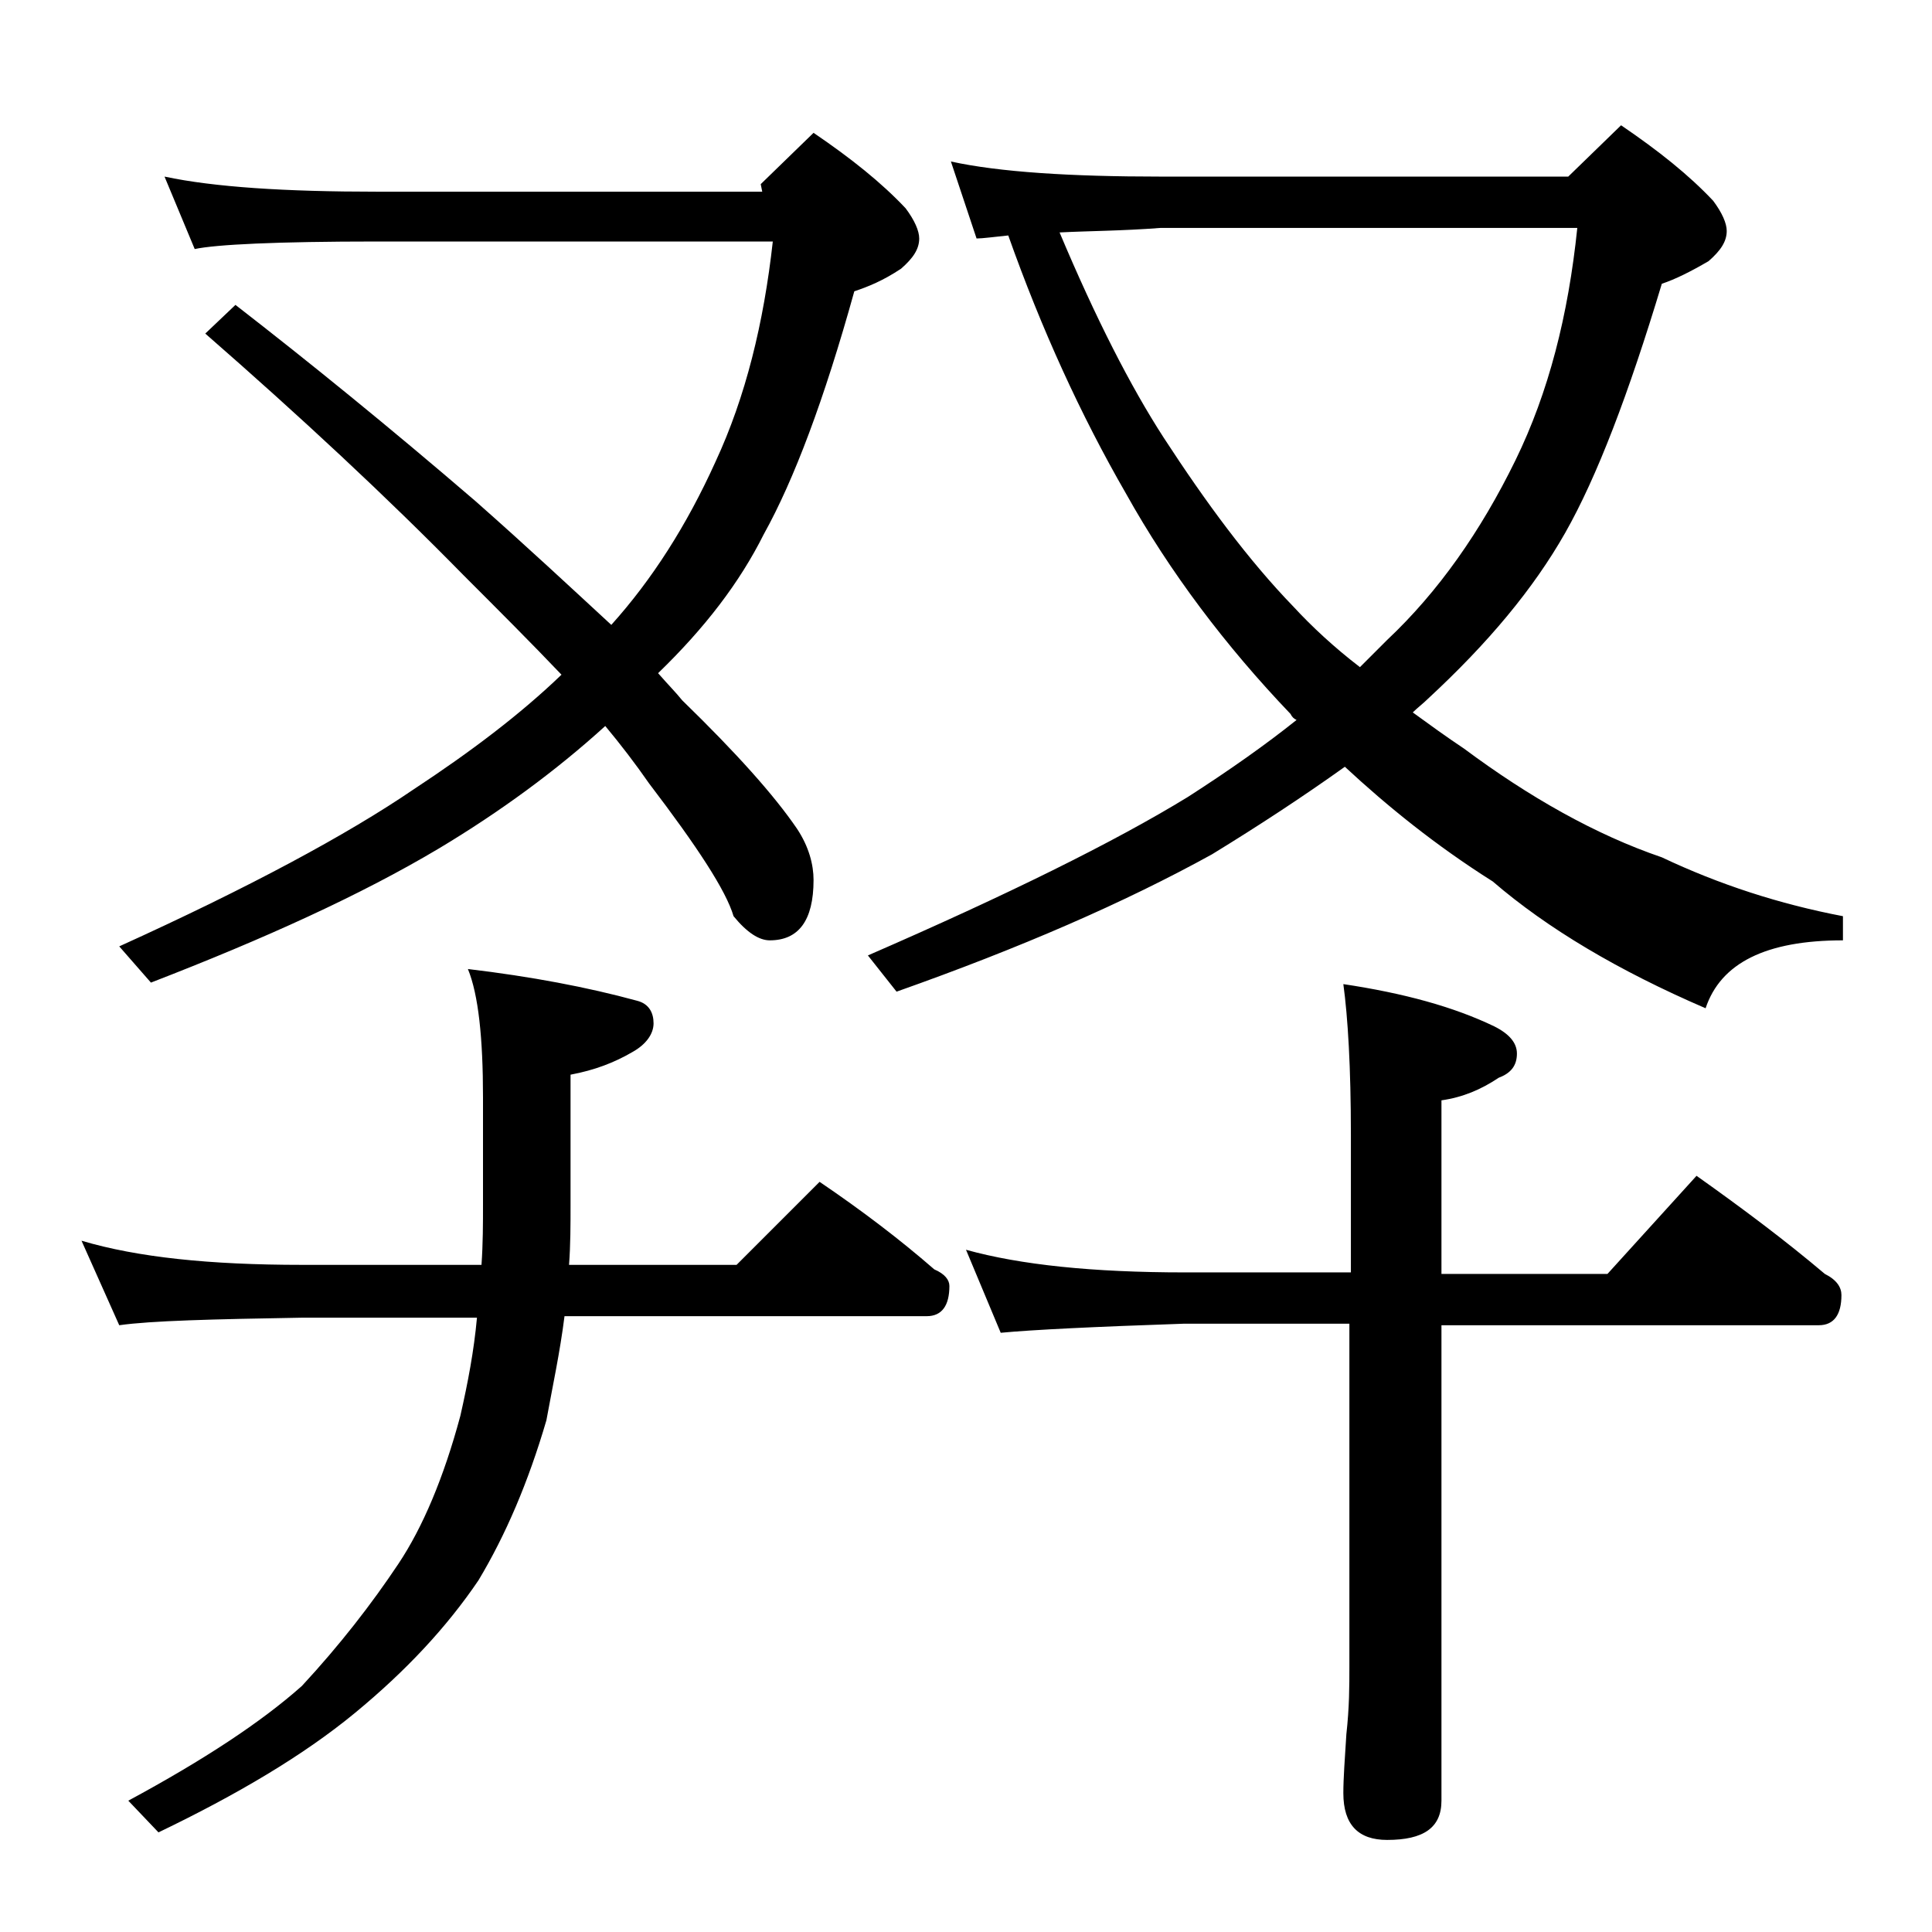 <?xml version="1.0" encoding="utf-8"?>
<!-- Generator: Adobe Illustrator 18.0.0, SVG Export Plug-In . SVG Version: 6.00 Build 0)  -->
<!DOCTYPE svg PUBLIC "-//W3C//DTD SVG 1.1//EN" "http://www.w3.org/Graphics/SVG/1.1/DTD/svg11.dtd">
<svg version="1.1" id="Layer_1" xmlns="http://www.w3.org/2000/svg" xmlns:xlink="http://www.w3.org/1999/xlink" x="0px" y="0px"
	 viewBox="0 0 128 128" enable-background="new 0 0 128 128" xml:space="preserve">
<path d="M5.4,82.2c3.7,1.1,8.5,1.6,14.6,1.6h11.9c0.1-1.4,0.1-2.8,0.1-4v-7.1c0-3.9-0.3-6.8-1-8.5c4.2,0.5,7.9,1.2,11.2,2.1
	c0.8,0.2,1.1,0.8,1.1,1.5s-0.5,1.4-1.4,1.9c-1.2,0.7-2.5,1.2-4.1,1.5v8.6c0,1.3,0,2.7-0.1,4h11.1l5.5-5.5c2.8,1.9,5.3,3.8,7.6,5.8
	c0.7,0.3,1,0.7,1,1.1c0,1.3-0.5,2-1.5,2h-24c-0.3,2.4-0.8,4.7-1.2,6.9c-1.2,4.1-2.7,7.6-4.5,10.6c-2.1,3.1-4.8,6-8.2,8.8
	c-3.4,2.8-7.8,5.4-13,7.9l-2-2.1c5-2.7,8.8-5.2,11.5-7.6c2.5-2.7,4.6-5.4,6.4-8.1c1.6-2.4,3-5.7,4.1-9.8c0.5-2.2,0.9-4.3,1.1-6.5H20
	c-5.9,0.1-10,0.2-12.1,0.5L5.4,82.2z M10.9,11.7c3.3,0.7,8,1,14.1,1h25.5l-0.1-0.5l3.5-3.4c2.5,1.7,4.5,3.3,6.1,5
	c0.6,0.8,0.9,1.5,0.9,2c0,0.7-0.4,1.3-1.2,2c-1.2,0.8-2.2,1.2-3.1,1.5c-2,7.2-4,12.5-6,16.1c-1.6,3.2-3.9,6.2-7,9.2
	c0.7,0.8,1.2,1.3,1.6,1.8c3.6,3.5,6.1,6.3,7.6,8.5c0.8,1.2,1.1,2.4,1.1,3.4c0,2.7-1,4-2.9,4c-0.7,0-1.5-0.5-2.4-1.6
	c-0.5-1.7-2.4-4.6-5.6-8.8c-0.9-1.3-1.9-2.6-2.9-3.8c-3.3,3-7,5.7-11,8.1c-5.2,3.1-11.6,6-19.1,8.9l-2.1-2.4
	c8.6-3.9,15.1-7.4,19.5-10.4c3.8-2.5,7.1-5,9.8-7.6c-2-2.1-4.2-4.3-6.5-6.6c-5.1-5.2-10.8-10.5-17.1-16l2-1.9
	c4.9,3.8,10.2,8.1,15.9,13c3.4,3,6.4,5.8,9,8.2c2.7-3,5-6.6,6.9-10.8c2-4.3,3.2-9.2,3.8-14.6H25c-6.7,0-10.7,0.2-12.1,0.5L10.9,11.7
	z M63,10.7c3.2,0.7,7.9,1,13.9,1h27l3.5-3.4c2.5,1.7,4.5,3.3,6.1,5c0.6,0.8,0.9,1.5,0.9,2c0,0.7-0.4,1.3-1.2,2
	c-1.2,0.7-2.2,1.2-3.1,1.5c-2.2,7.3-4.3,12.8-6.4,16.5c-2.1,3.7-5.1,7.3-9.1,11c-0.3,0.3-0.7,0.6-1,0.9c1.1,0.8,2.2,1.6,3.4,2.4
	c4.3,3.2,8.7,5.7,13.1,7.2c3.8,1.8,7.8,3.1,12,3.9v1.6c-5.1,0-8.1,1.5-9.1,4.5c-5.8-2.5-10.5-5.3-14.1-8.4c-3.8-2.4-7-5-9.8-7.6
	c-2.8,2-5.7,3.9-8.8,5.8c-5.8,3.2-12.7,6.2-20.9,9.1l-1.9-2.4c9.2-4,16.3-7.5,21.2-10.5c2.8-1.8,5.2-3.5,7.2-5.1
	c-0.2-0.1-0.3-0.2-0.4-0.4c-4.3-4.5-8-9.4-10.9-14.6c-3-5.2-5.6-10.9-7.8-17.1c-1,0.1-1.7,0.2-2.1,0.2L63,10.7z M89,65.2
	c4,0.6,7.3,1.5,10,2.8c1,0.5,1.5,1.1,1.5,1.8c0,0.8-0.4,1.3-1.2,1.6c-1.2,0.8-2.4,1.3-3.8,1.5v11.5h11l5.9-6.5
	c3.1,2.2,5.9,4.3,8.5,6.5c0.8,0.4,1.1,0.9,1.1,1.4c0,1.3-0.5,2-1.5,2h-25v31.5c0,1.8-1.2,2.6-3.6,2.6c-1.9,0-2.9-1-2.9-3.1
	c0-1,0.1-2.3,0.2-3.9c0.2-1.8,0.2-3.2,0.2-4.5V87.7h-11c-5.9,0.2-10,0.4-12.1,0.6L64,82.8c3.6,1,8.4,1.5,14.5,1.5h11v-9.1
	C89.5,70.7,89.3,67.4,89,65.2z M70.2,15.4c2.4,5.7,4.7,10.2,6.9,13.6c2.8,4.3,5.6,8.1,8.6,11.2c1.2,1.3,2.7,2.7,4.4,4
	c0.7-0.7,1.2-1.2,1.8-1.8c3.4-3.2,6.2-7.2,8.5-11.9c2.2-4.5,3.5-9.6,4.1-15.4H76.9C74.3,15.3,72.1,15.3,70.2,15.4z"/>
</svg>
